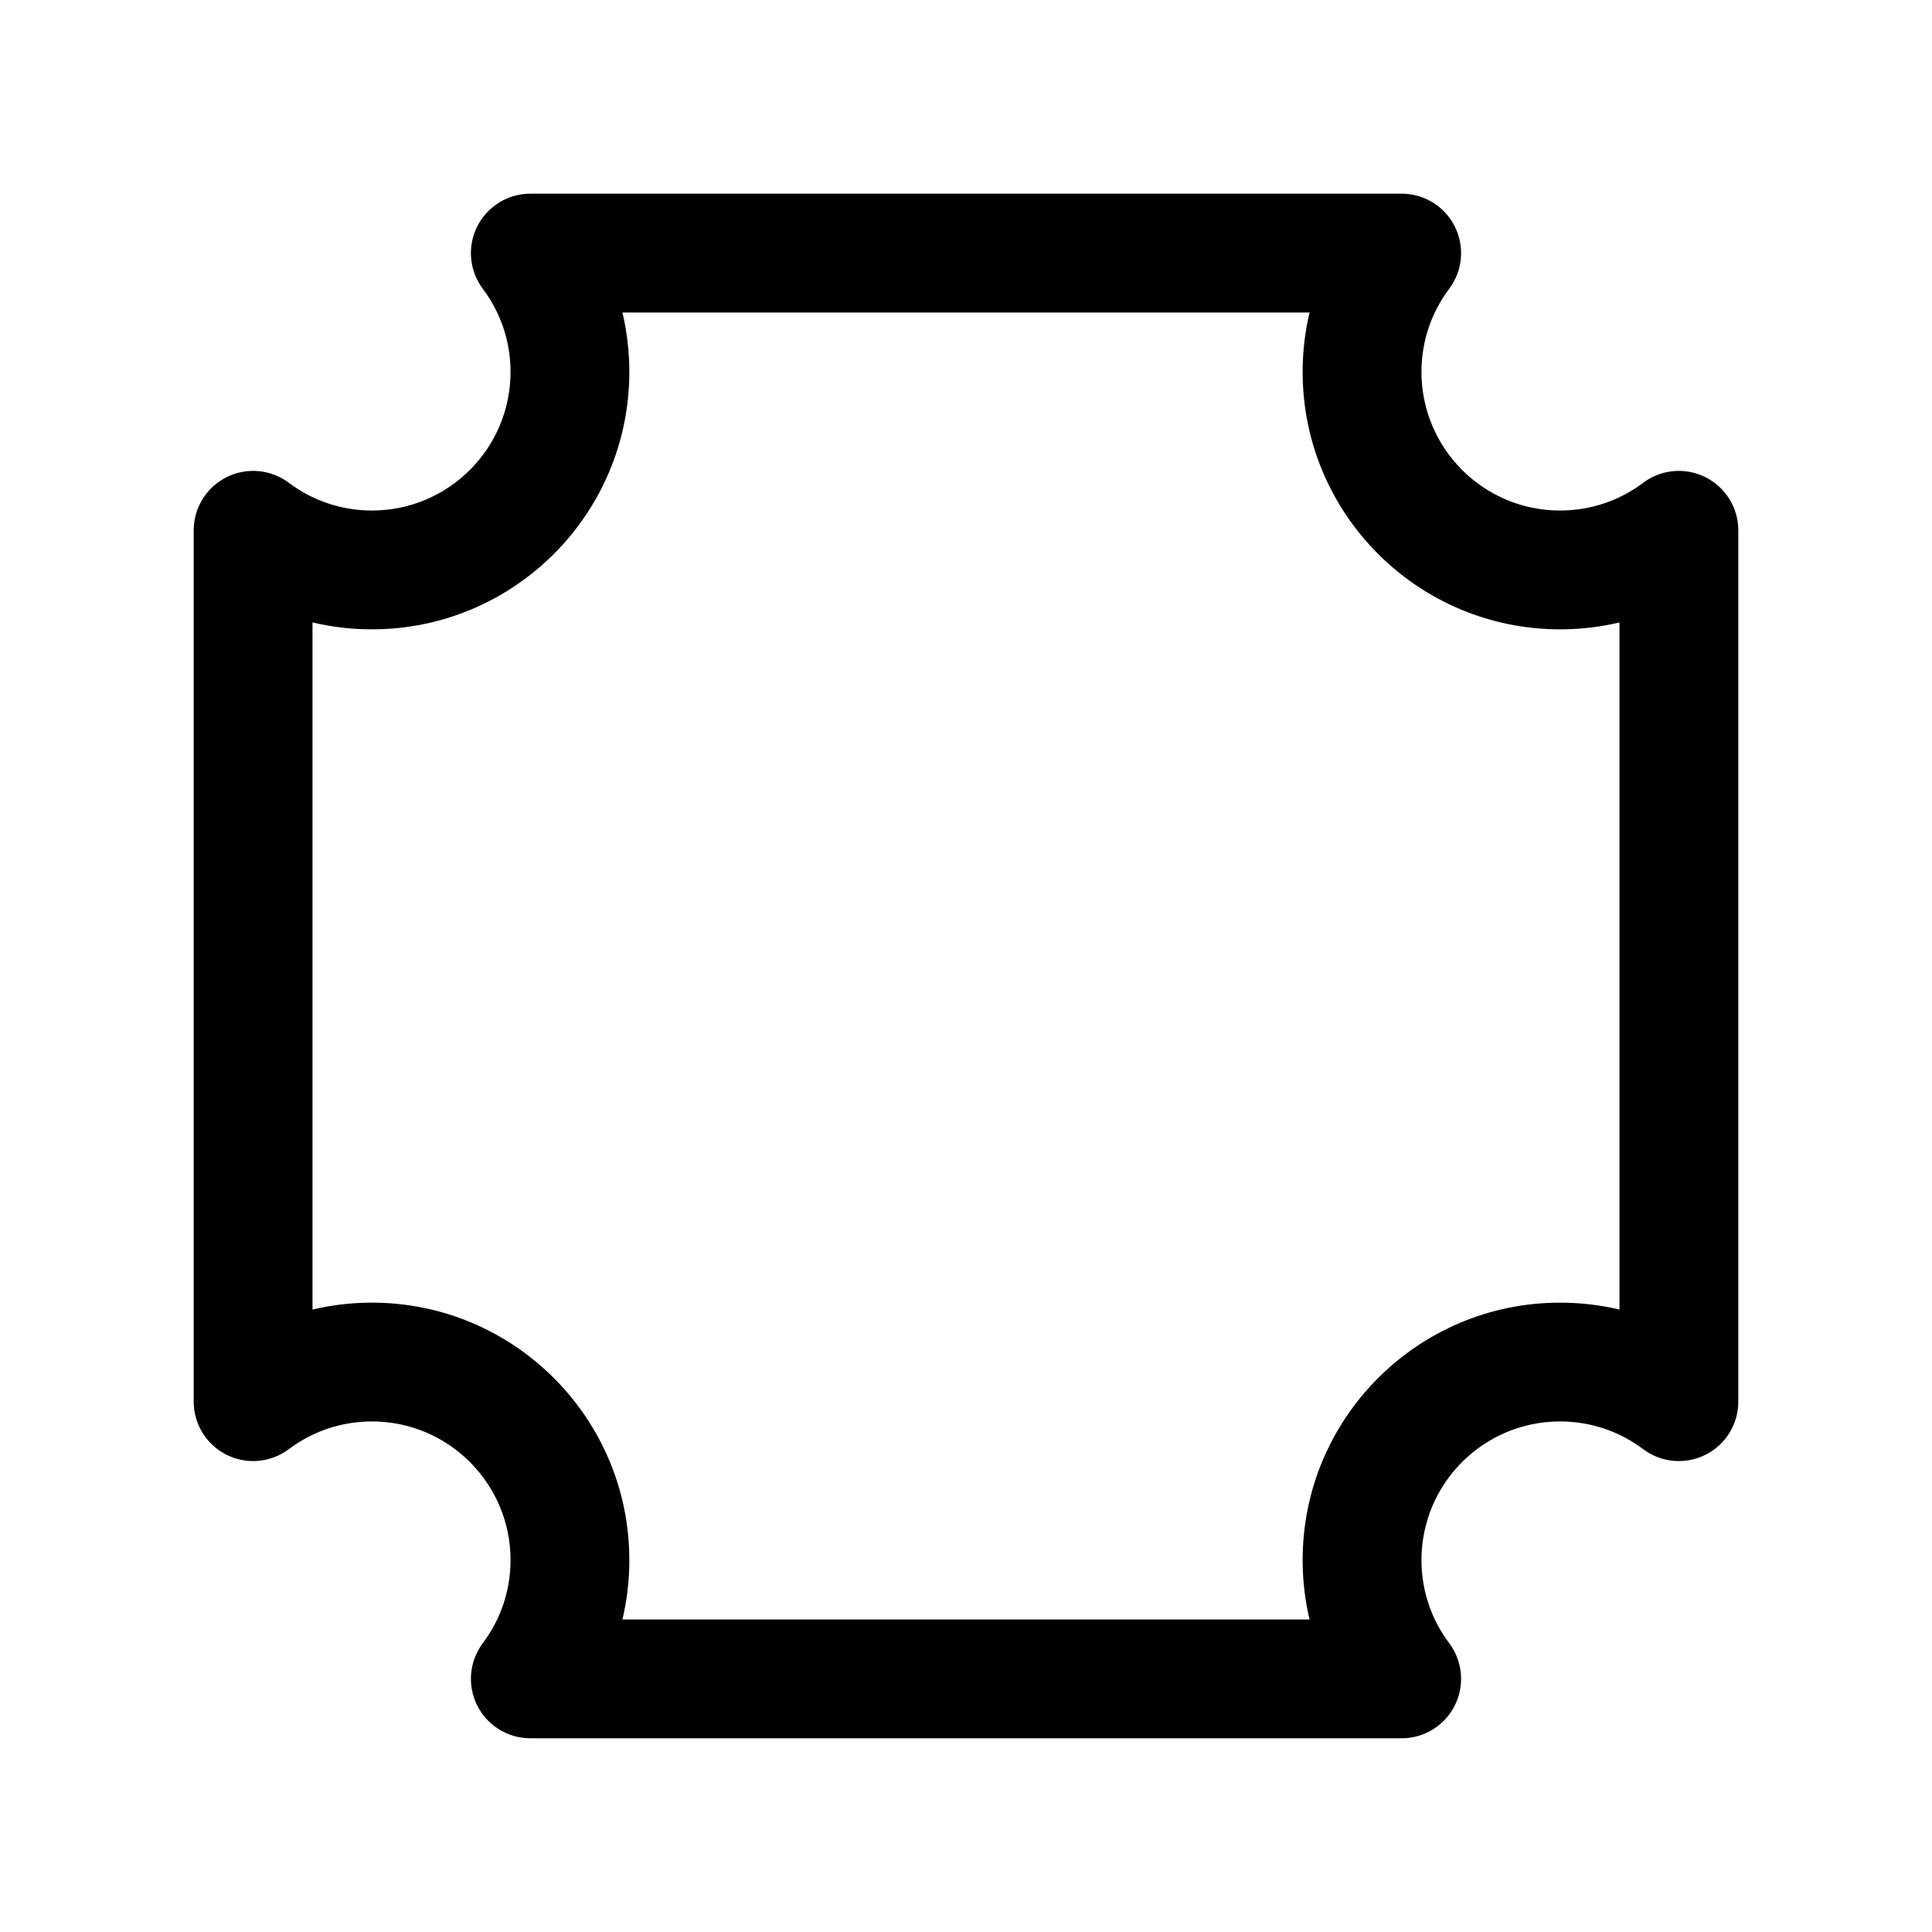 <?xml version="1.0" encoding="UTF-8"?>
<!-- Uploaded to: ICON Repo, www.iconrepo.com, Generator: ICON Repo Mixer Tools -->
<svg fill="#000000" width="800px" height="800px" version="1.1" viewBox="144 144 512 512" xmlns="http://www.w3.org/2000/svg">
 <path d="m528.05 220.54c3.59-4.785 4.156-11.168 1.492-16.5-2.664-5.332-8.102-8.711-14.086-8.711h-230.91c-5.984 0-11.418 3.379-14.086 8.711-2.664 5.332-2.098 11.715 1.492 16.5 4.617 6.129 7.348 13.75 7.348 22.02 0 20.277-16.457 36.734-36.734 36.734-8.27 0-15.891-2.731-22.02-7.348-4.785-3.59-11.168-4.156-16.5-1.492s-8.711 8.102-8.711 14.086v230.91c0 5.984 3.379 11.418 8.711 14.086 5.332 2.664 11.715 2.098 16.5-1.492 6.129-4.617 13.75-7.348 22.02-7.348 20.277 0 36.734 16.457 36.734 36.734 0 8.27-2.731 15.891-7.348 22.02-3.59 4.785-4.156 11.168-1.492 16.5 2.664 5.332 8.102 8.711 14.086 8.711h230.91c5.984 0 11.418-3.379 14.086-8.711 2.664-5.332 2.098-11.715-1.492-16.5-4.617-6.129-7.348-13.75-7.348-22.02 0-20.277 16.457-36.734 36.734-36.734 8.27 0 15.891 2.731 22.02 7.348 4.785 3.59 11.168 4.156 16.5 1.492 5.332-2.664 8.711-8.102 8.711-14.086v-230.91c0-5.984-3.379-11.418-8.711-14.086-5.332-2.664-11.715-2.098-16.5 1.492-6.129 4.617-13.75 7.348-22.02 7.348-20.277 0-36.734-16.457-36.734-36.734 0-8.27 2.731-15.891 7.348-22.02zm-37.008 6.277c-1.195 5.059-1.828 10.328-1.828 15.742 0 37.66 30.562 68.223 68.223 68.223 5.414 0 10.684-0.629 15.742-1.828v182.09c-5.059-1.195-10.328-1.828-15.742-1.828-37.66 0-68.223 30.562-68.223 68.223 0 5.414 0.629 10.684 1.828 15.742h-182.09c1.195-5.059 1.828-10.328 1.828-15.742 0-37.66-30.562-68.223-68.223-68.223-5.414 0-10.684 0.629-15.742 1.828v-182.09c5.059 1.195 10.328 1.828 15.742 1.828 37.66 0 68.223-30.562 68.223-68.223 0-5.414-0.629-10.684-1.828-15.742z" fill-rule="evenodd"/>
</svg>
